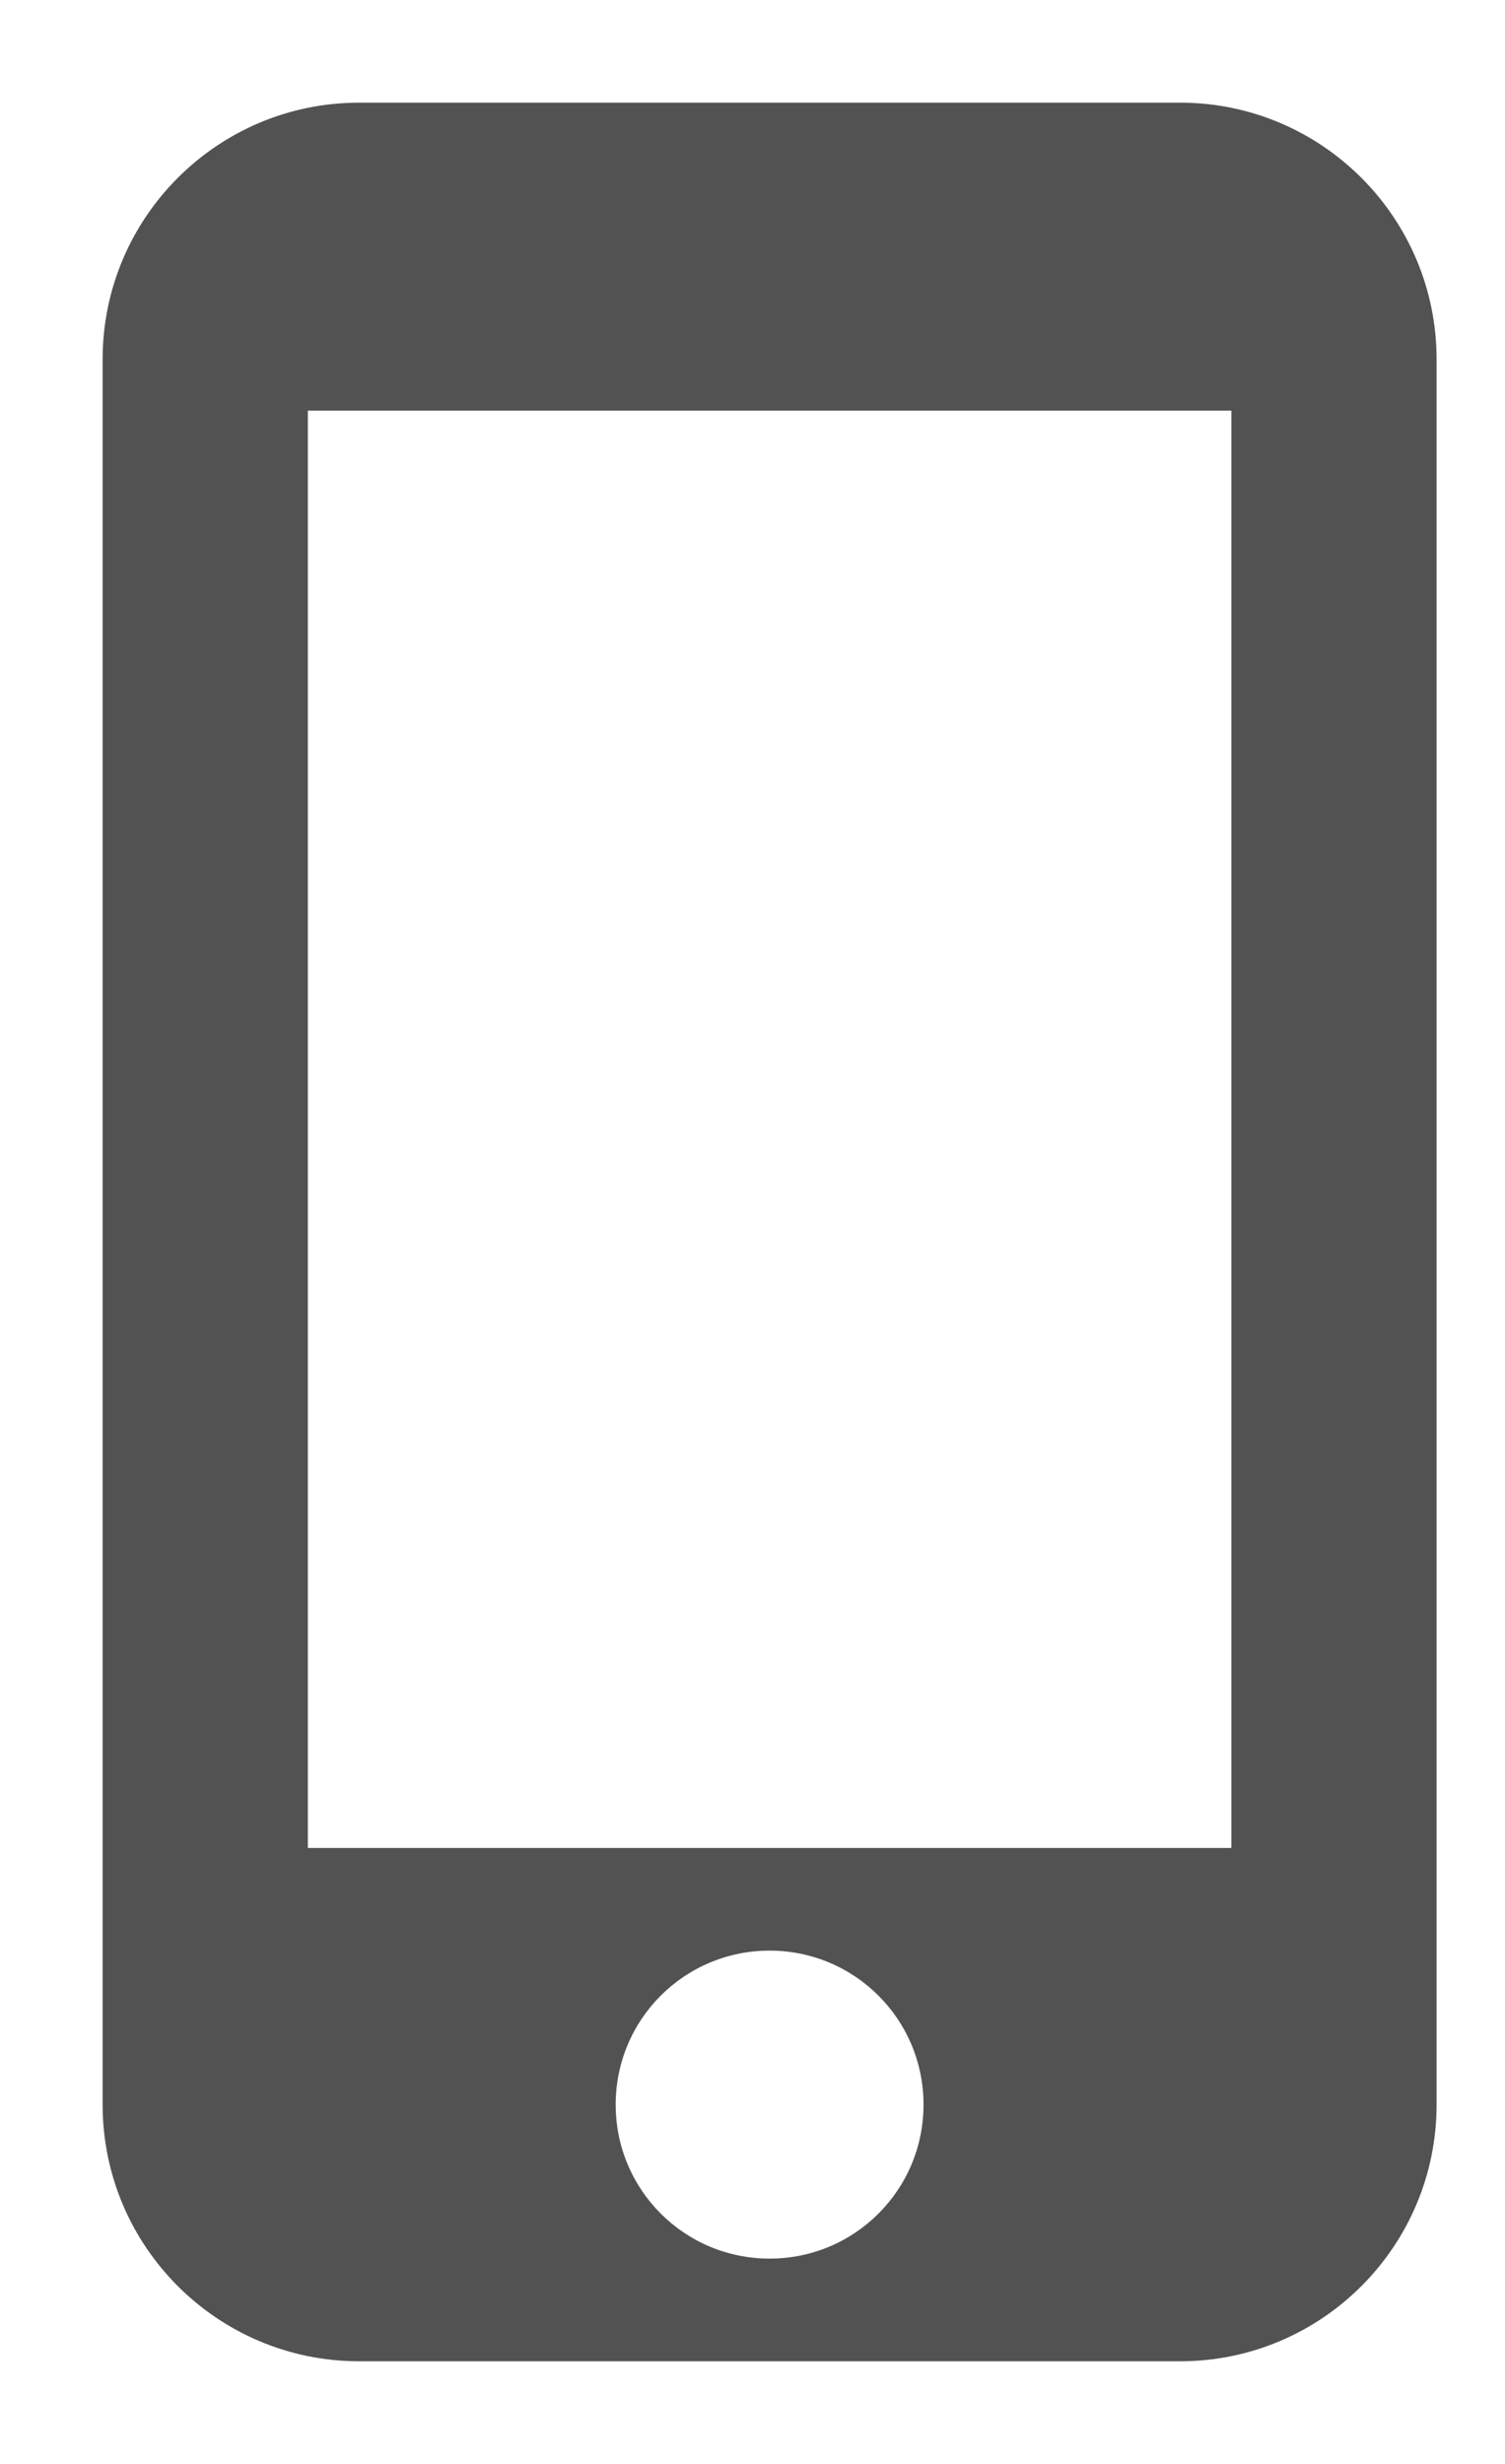 <svg width="11" height="18" viewBox="0 0 11 18" fill="none" xmlns="http://www.w3.org/2000/svg">
<path d="M8.625 0.75H2.625C1.59 0.75 0.75 1.59 0.75 2.625V15.375C0.75 16.41 1.59 17.25 2.625 17.25H8.625C9.66 17.25 10.5 16.41 10.5 15.375V2.625C10.5 1.59 9.66 0.75 8.625 0.75ZM5.625 16.5C5.003 16.5 4.5 15.998 4.5 15.375C4.5 14.752 5.003 14.25 5.625 14.25C6.247 14.25 6.75 14.752 6.75 15.375C6.75 15.998 6.247 16.5 5.625 16.5ZM9 13.5H2.25V3H9V13.5Z" fill="#525252"/>
</svg>
